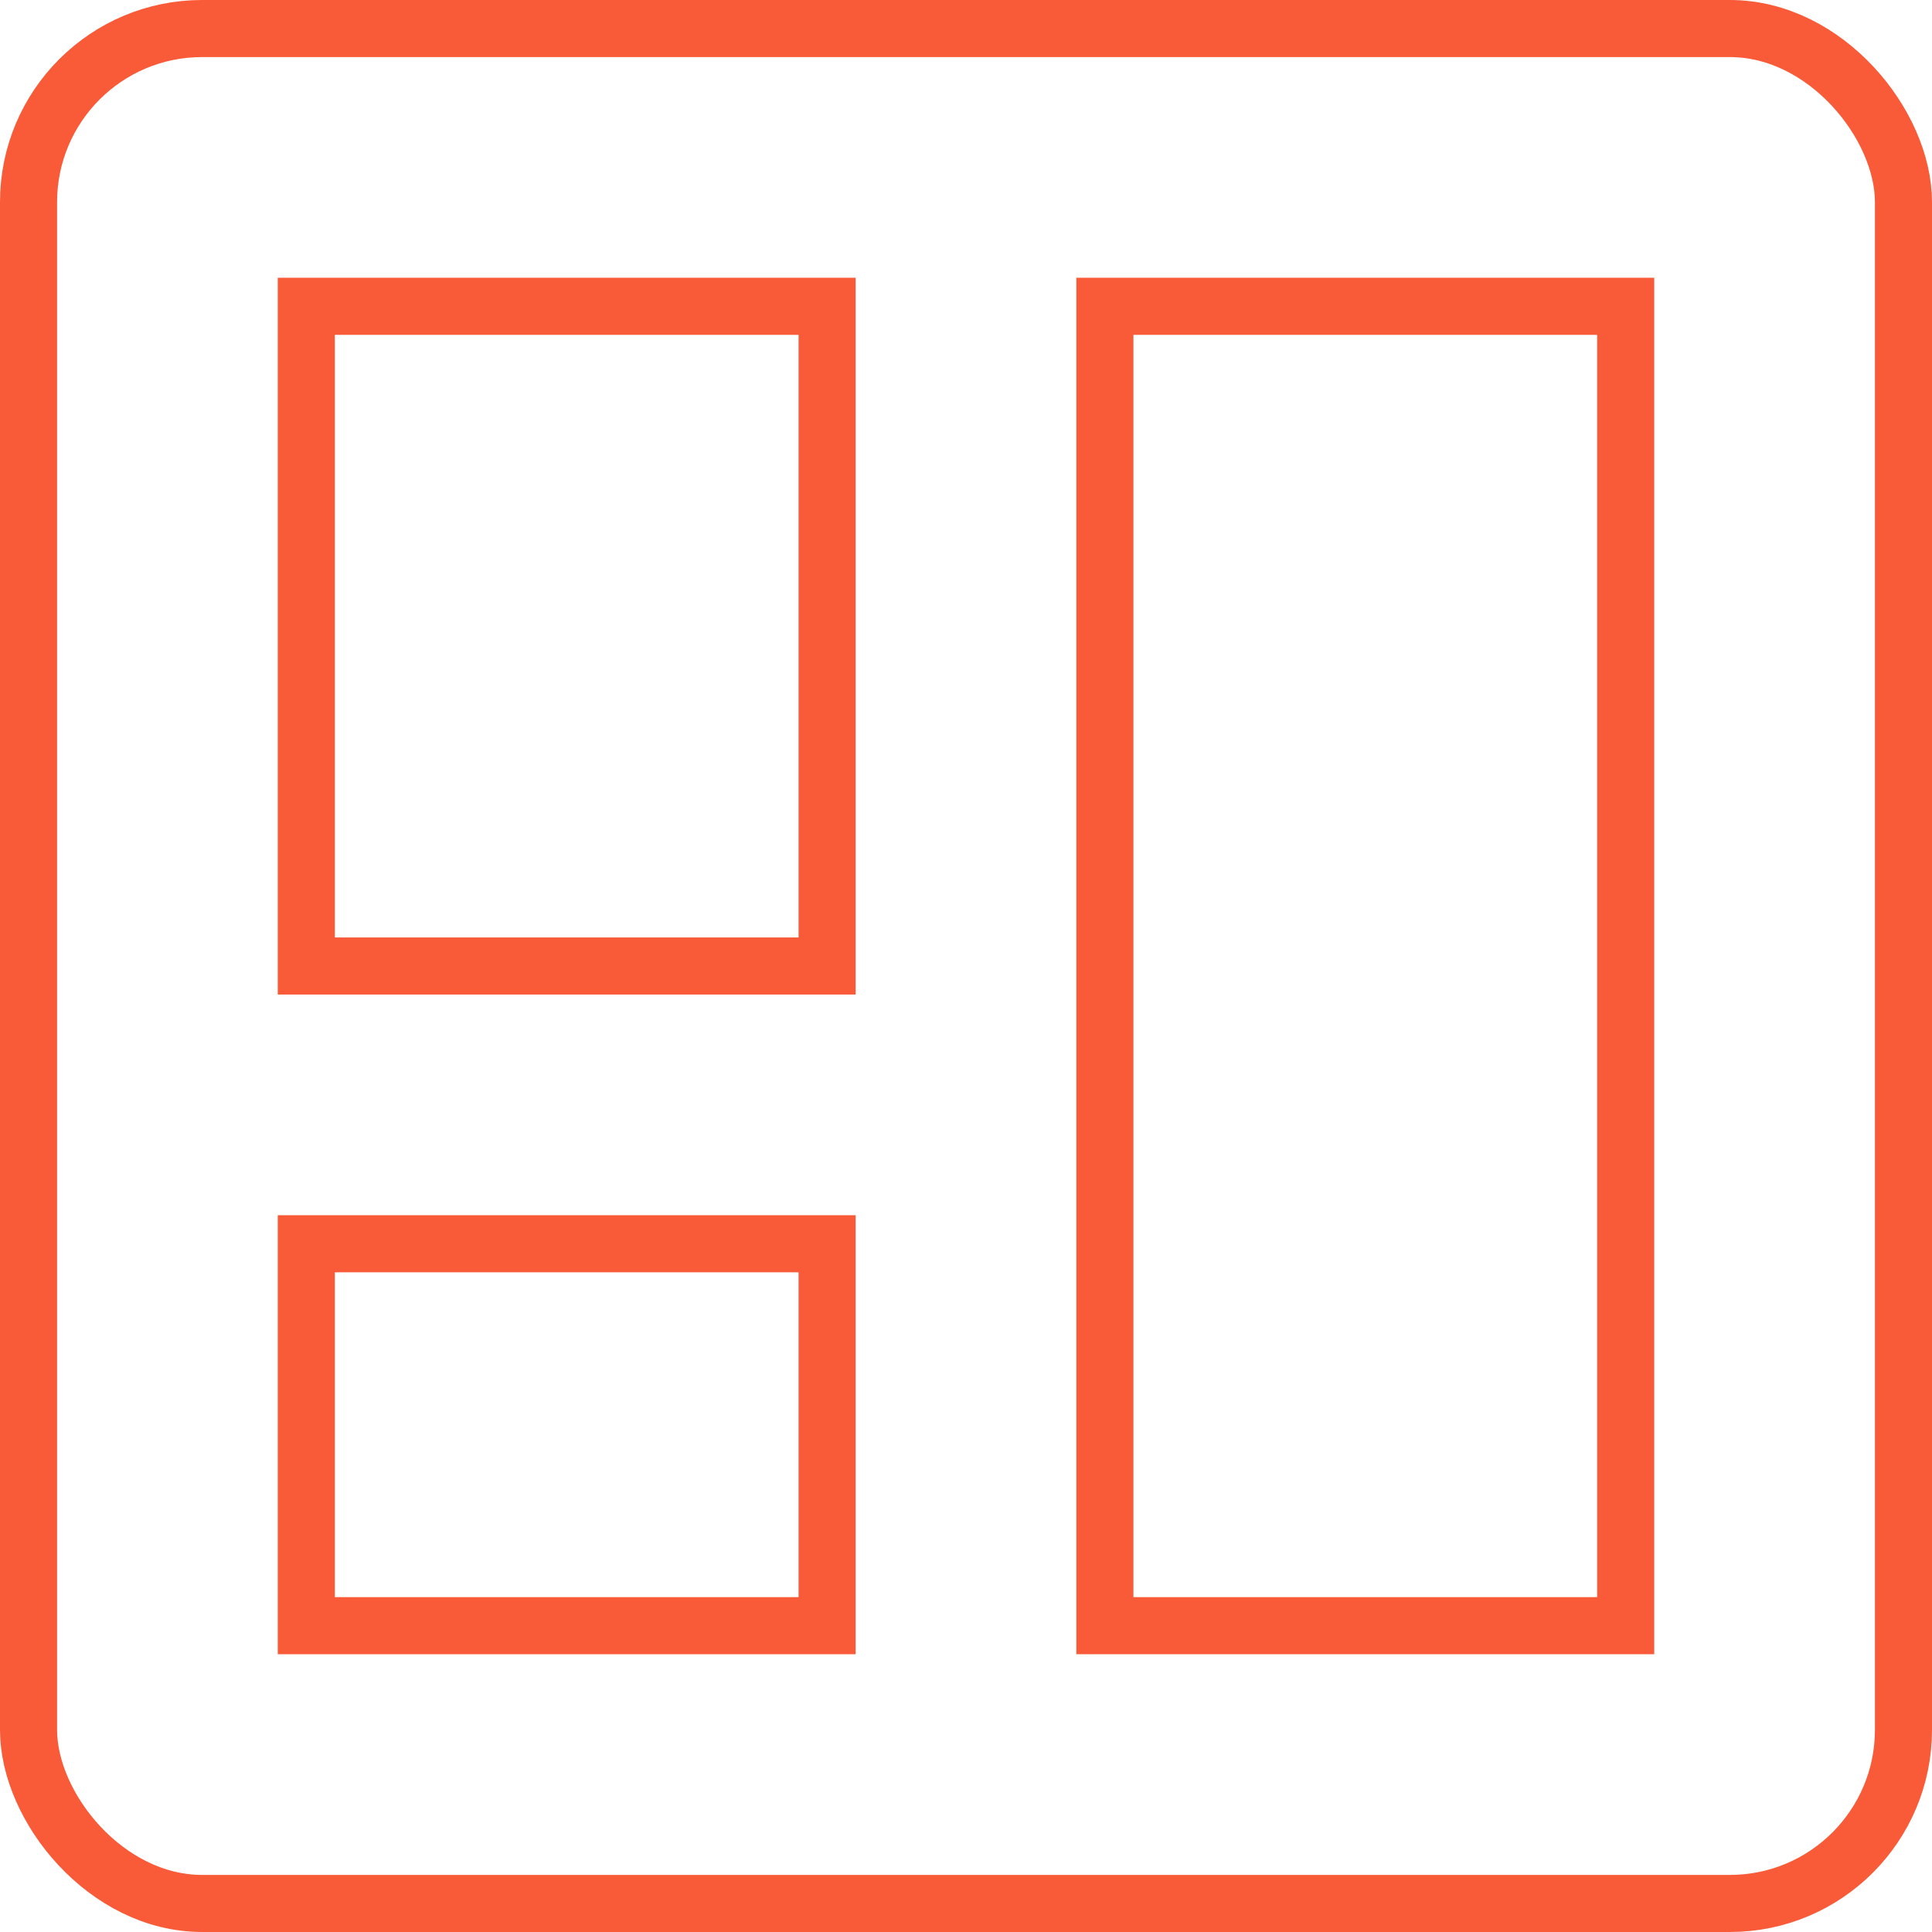 <?xml version="1.0" encoding="UTF-8"?>
<svg id="Layer_2" data-name="Layer 2" xmlns="http://www.w3.org/2000/svg" width="67.7" height="67.7" viewBox="0 0 67.7 67.7">
  <g id="Layer_1-2" data-name="Layer 1">
    <g>
      <rect x="1" y="1" width="65.7" height="65.7" rx="6.083" ry="6.083" fill="none" stroke="#f95a37" stroke-miterlimit="10" stroke-width="2"/>
      <rect x="10.733" y="10.733" width="18.25" height="23.117" fill="none" stroke="#f95a37" stroke-miterlimit="10" stroke-width="2"/>
      <rect x="38.717" y="10.733" width="18.25" height="46.233" fill="none" stroke="#f95a37" stroke-miterlimit="10" stroke-width="2"/>
      <rect x="10.733" y="43.583" width="18.25" height="13.383" fill="none" stroke="#f95a37" stroke-miterlimit="10" stroke-width="2"/>
    </g>
  </g>
</svg>